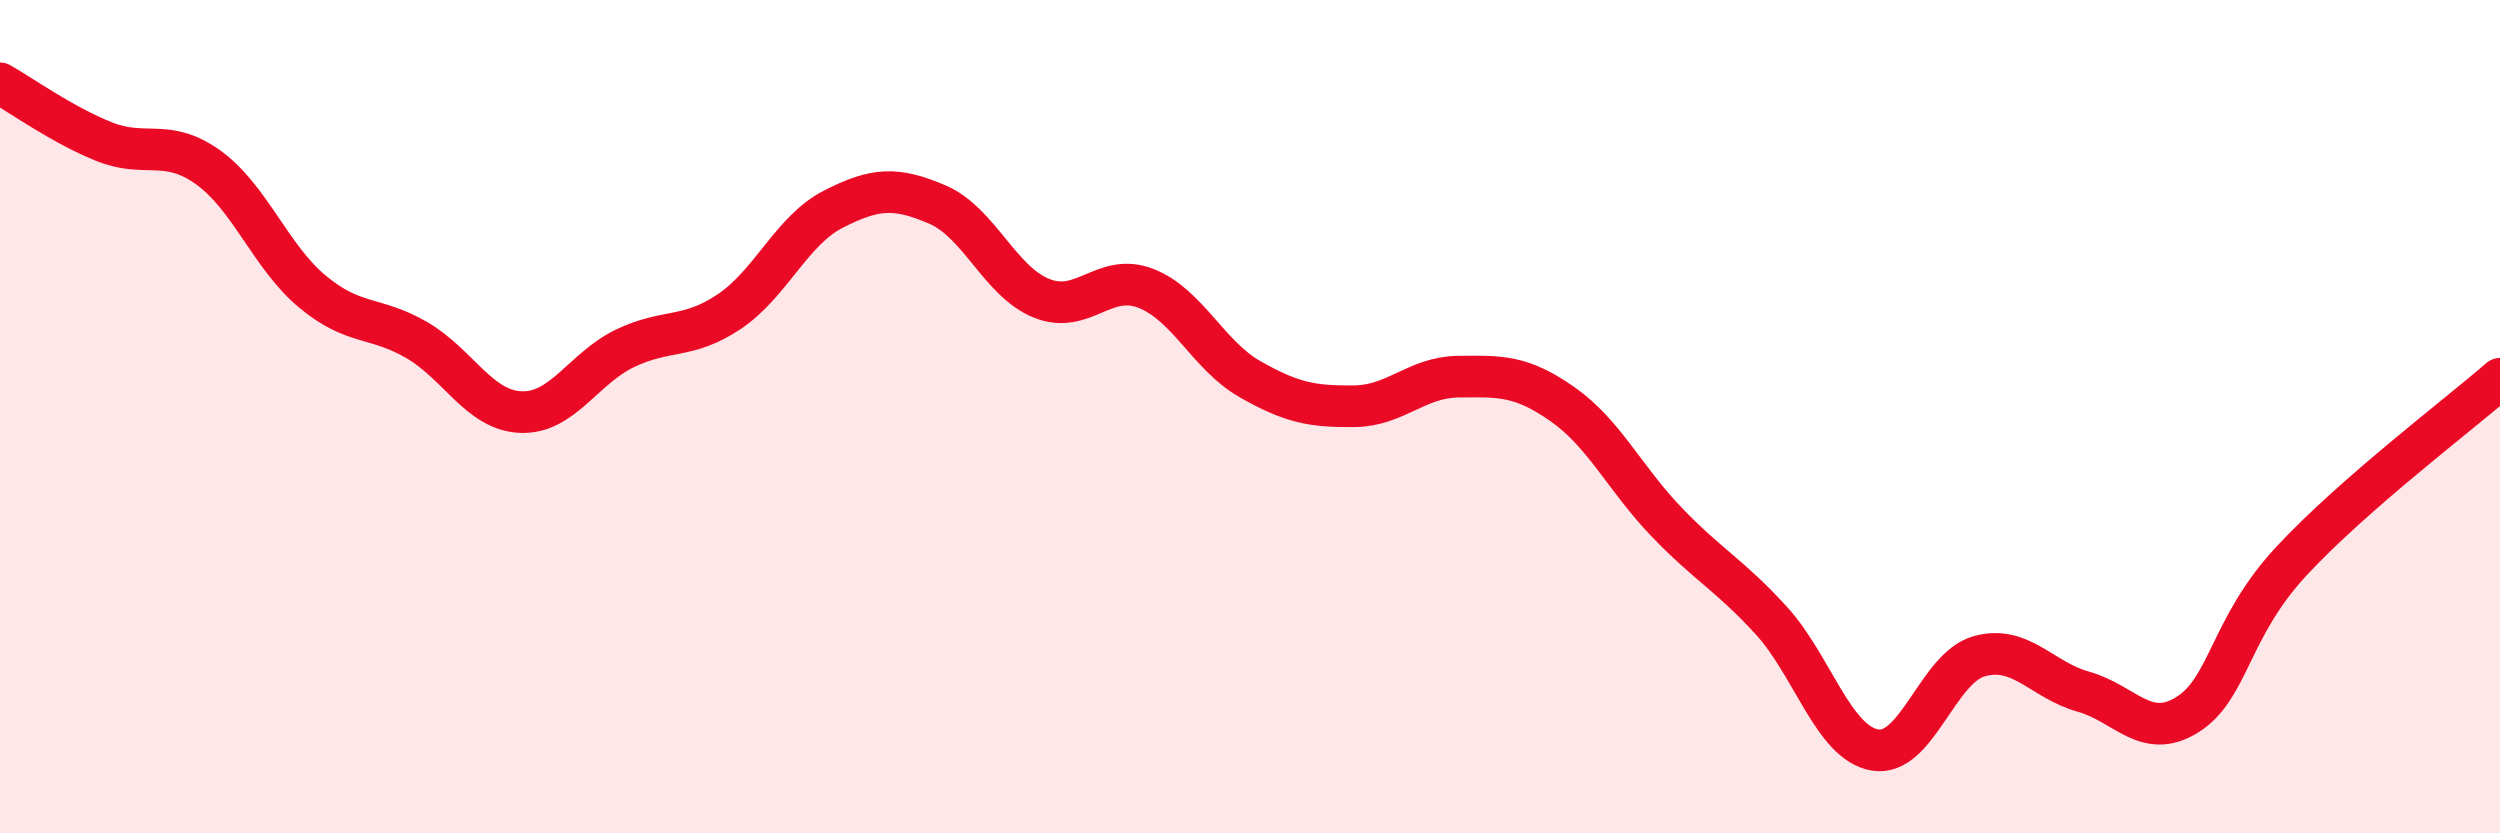 
    <svg width="60" height="20" viewBox="0 0 60 20" xmlns="http://www.w3.org/2000/svg">
      <path
        d="M 0,2 C 0.5,2.28 1.5,3 2.5,3.4 C 3.5,3.8 4,3.3 5,4.02 C 6,4.74 6.5,6.17 7.5,7 C 8.5,7.83 9,7.58 10,8.16 C 11,8.74 11.5,9.85 12.5,9.89 C 13.5,9.93 14,8.84 15,8.36 C 16,7.88 16.5,8.15 17.5,7.48 C 18.5,6.81 19,5.53 20,5.02 C 21,4.51 21.5,4.48 22.5,4.91 C 23.5,5.34 24,6.76 25,7.16 C 26,7.56 26.5,6.53 27.5,6.92 C 28.5,7.31 29,8.53 30,9.1 C 31,9.67 31.5,9.76 32.5,9.75 C 33.5,9.74 34,9.05 35,9.04 C 36,9.03 36.5,9 37.5,9.7 C 38.5,10.4 39,11.49 40,12.53 C 41,13.57 41.5,13.79 42.5,14.88 C 43.5,15.97 44,17.83 45,18 C 46,18.17 46.5,16.03 47.5,15.75 C 48.5,15.47 49,16.32 50,16.6 C 51,16.88 51.5,17.78 52.5,17.15 C 53.5,16.52 53.5,15.07 55,13.46 C 56.5,11.85 59,9.96 60,9.09L60 20L0 20Z"
        fill="#EB0A25"
        opacity="0.1"
        stroke-linecap="round"
        stroke-linejoin="round"
      />
      <path
        d="M 0,2 C 0.5,2.28 1.5,3 2.5,3.4 C 3.5,3.8 4,3.3 5,4.02 C 6,4.74 6.5,6.17 7.5,7 C 8.5,7.83 9,7.58 10,8.16 C 11,8.74 11.5,9.85 12.5,9.89 C 13.5,9.93 14,8.84 15,8.36 C 16,7.88 16.5,8.15 17.5,7.48 C 18.5,6.81 19,5.53 20,5.02 C 21,4.51 21.5,4.48 22.5,4.91 C 23.5,5.34 24,6.76 25,7.16 C 26,7.56 26.5,6.53 27.5,6.92 C 28.5,7.31 29,8.53 30,9.1 C 31,9.67 31.5,9.76 32.5,9.75 C 33.5,9.74 34,9.05 35,9.04 C 36,9.03 36.5,9 37.5,9.7 C 38.5,10.4 39,11.49 40,12.53 C 41,13.57 41.5,13.79 42.5,14.88 C 43.5,15.97 44,17.83 45,18 C 46,18.17 46.5,16.03 47.5,15.75 C 48.5,15.47 49,16.32 50,16.6 C 51,16.88 51.5,17.78 52.5,17.15 C 53.5,16.52 53.5,15.07 55,13.46 C 56.5,11.85 59,9.96 60,9.09"
        stroke="#EB0A25"
        stroke-width="1"
        fill="none"
        stroke-linecap="round"
        stroke-linejoin="round"
      />
    </svg>
  